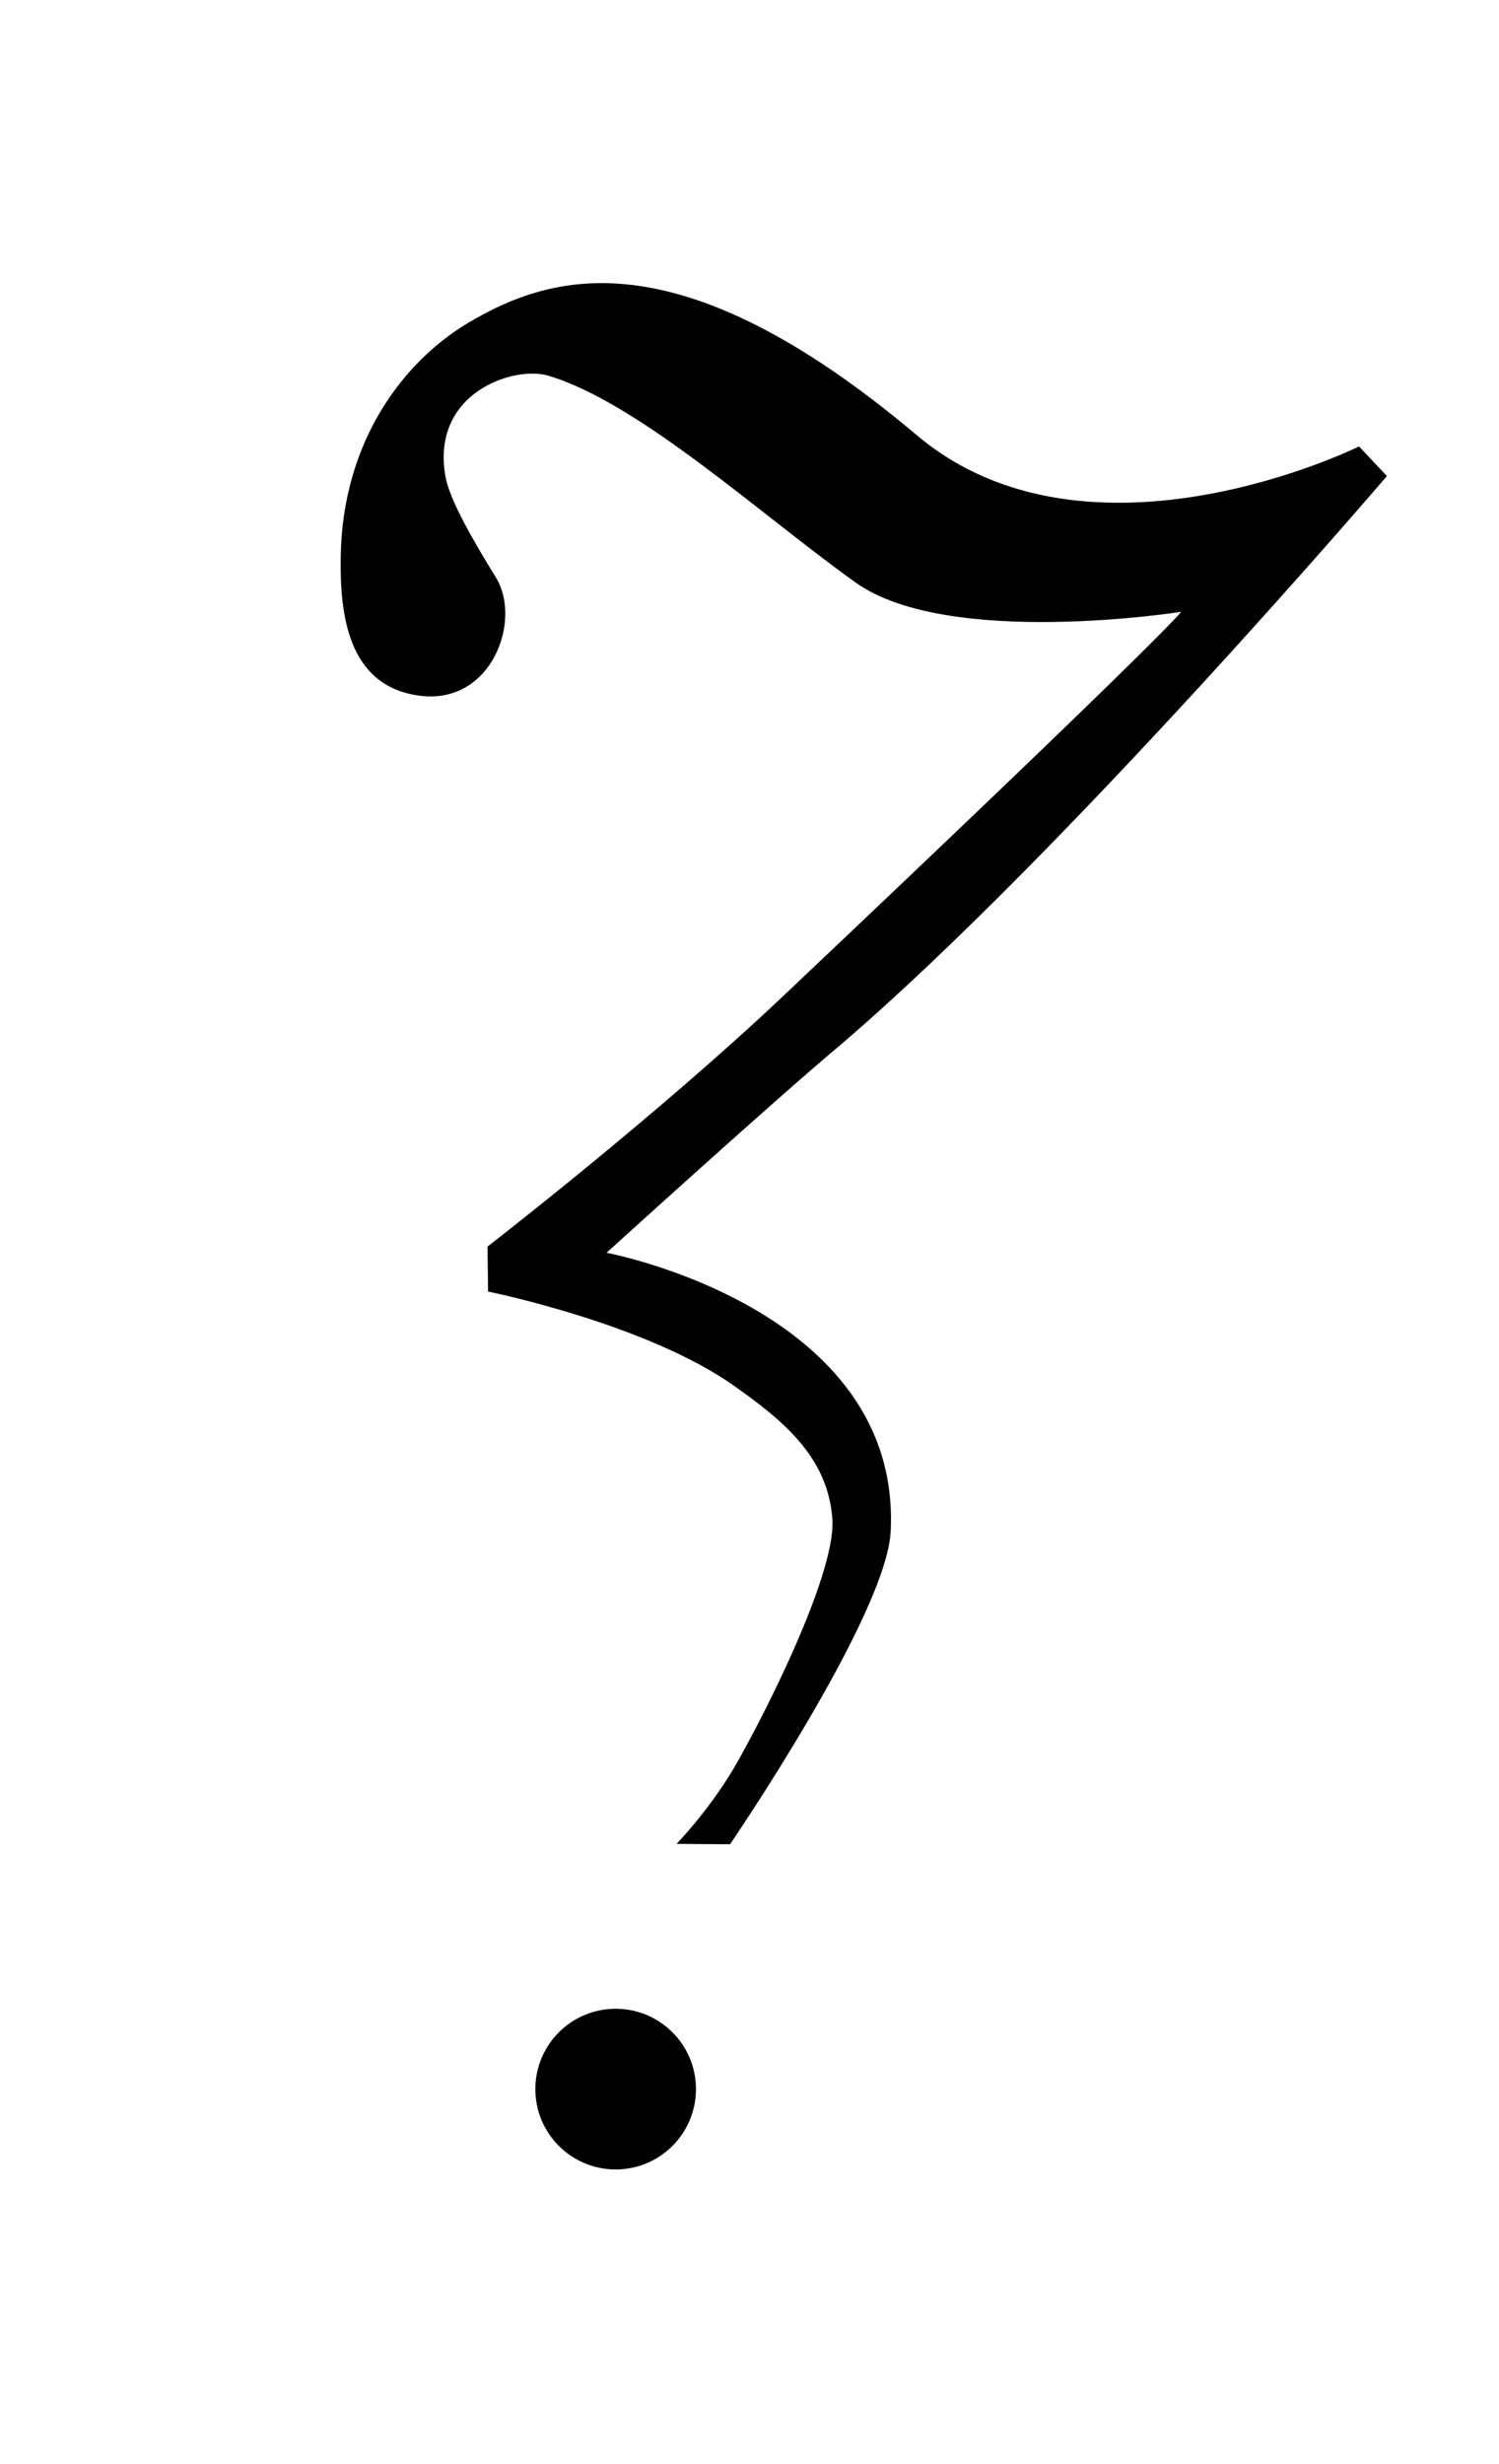<?xml version="1.0" encoding="UTF-8" standalone="no"?>
<svg xmlns="http://www.w3.org/2000/svg" width="28" height="46">
  <path d="m 25.386,8.334 c 0,0 -5.046,2.5 -8.26,-0.209 C 12.66,4.362 10.283,5.122 8.764,6.016 7.532,6.742 6.394,8.244 6.364,10.399 c -0.015,1.049 0.121,2.408 1.469,2.588 1.348,0.181 1.926,-1.403 1.429,-2.209 C 8.864,10.134 8.399,9.34 8.321,8.897 8.042,7.33 9.599,6.822 10.24,7.013 c 1.706,0.509 3.987,2.61 5.742,3.862 1.728,1.233 6.078,0.547 6.078,0.547 0,0 -0.025,0.167 -7.425,7.167 -2.37,2.242 -5.528,4.682 -5.528,4.682 l 0.009,0.84 c 0,0 2.955,0.596 4.597,1.761 0.884,0.627 1.753,1.311 1.835,2.488 0.06,0.857 -0.904,2.965 -1.74,4.474 -0.499,0.901 -1.171,1.588 -1.171,1.588 l 1,0.007 c 0,0 2.921,-4.272 3,-5.839 0.211,-4.172 -5.307,-5.203 -5.307,-5.203 0,0 3.197,-2.904 4.397,-3.904 4.2,-3.6 10.179,-10.596 10.179,-10.596 z" />
  <circle cx="11.5" cy="39" r="1.5"/>
</svg>
